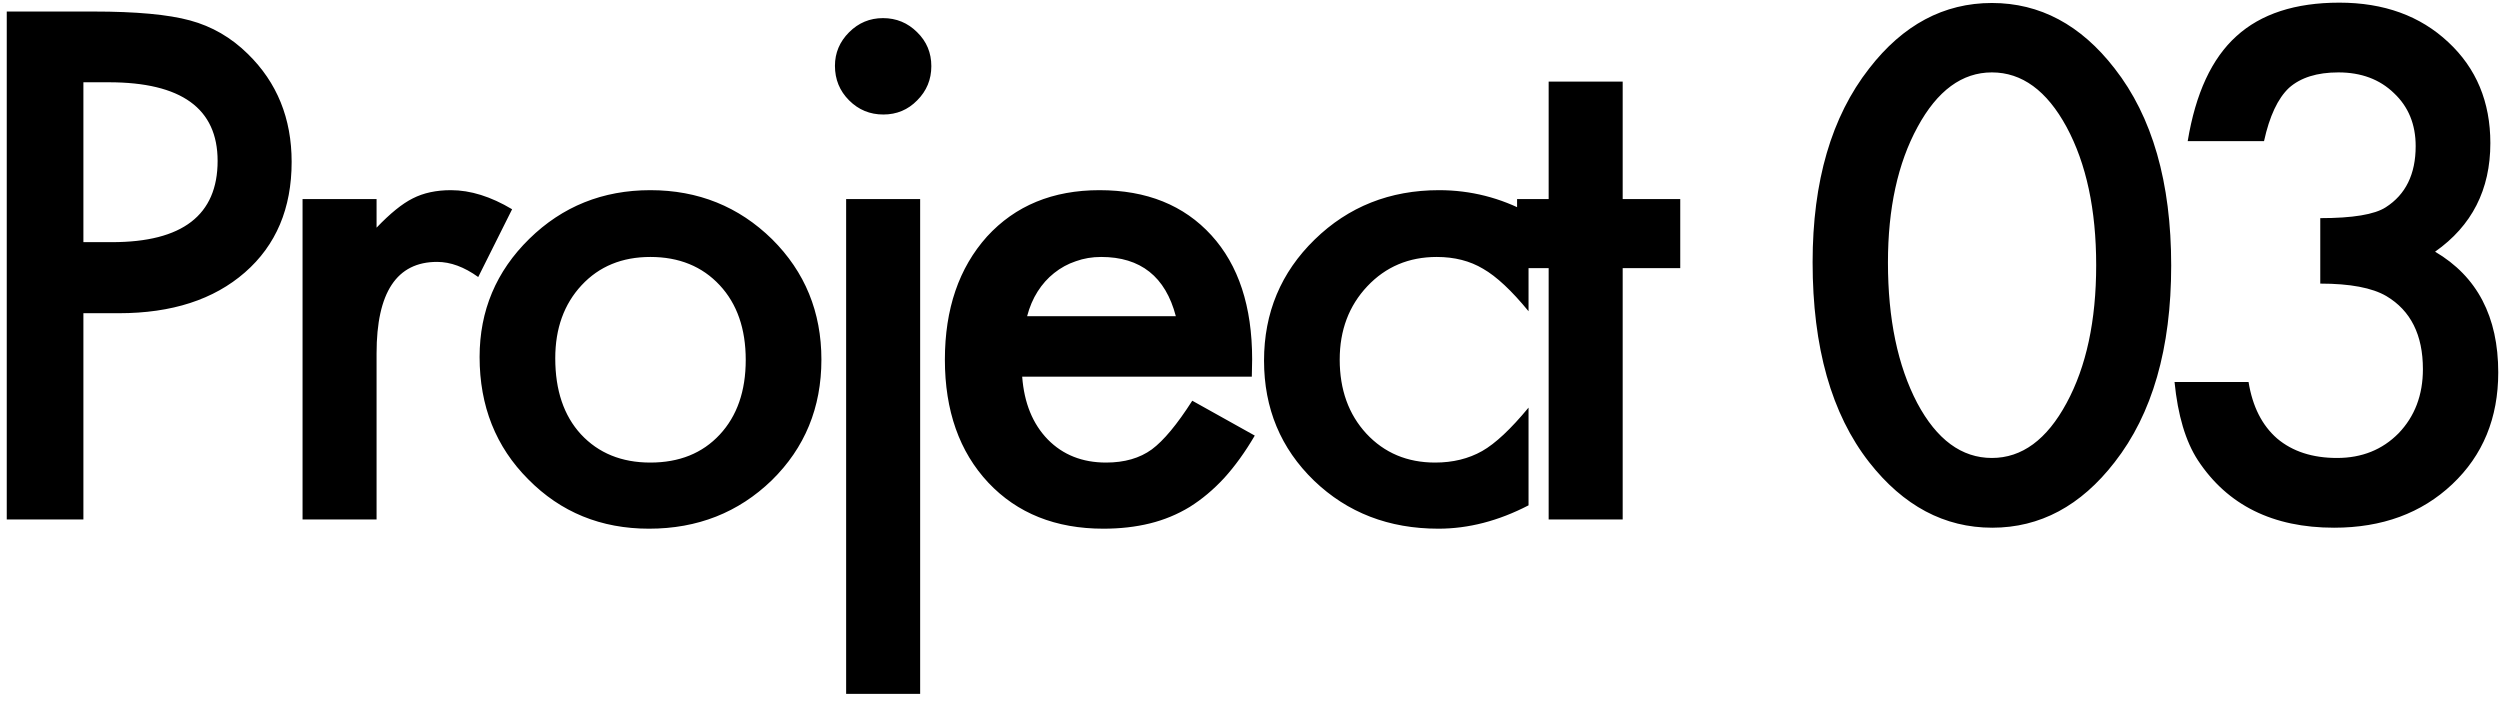 <svg width="231" height="65" viewBox="0 0 231 65" fill="none" xmlns="http://www.w3.org/2000/svg">
<path d="M7.706 28.941V48H0.624V1.066H8.649C12.58 1.066 15.549 1.34 17.555 1.887C19.582 2.434 21.365 3.467 22.905 4.987C25.6 7.622 26.948 10.945 26.948 14.958C26.948 19.254 25.509 22.659 22.631 25.171C19.754 27.684 15.873 28.941 10.989 28.941H7.706ZM7.706 22.375H10.351C16.856 22.375 20.108 19.872 20.108 14.867C20.108 10.023 16.755 7.602 10.047 7.602H7.706V22.375ZM27.956 18.393H34.795V21.037C36.052 19.72 37.166 18.818 38.139 18.332C39.132 17.825 40.307 17.572 41.665 17.572C43.469 17.572 45.353 18.16 47.319 19.335L44.188 25.597C42.891 24.665 41.625 24.199 40.389 24.199C36.66 24.199 34.795 27.015 34.795 32.649V48H27.956V18.393ZM44.315 32.984C44.315 28.708 45.845 25.07 48.905 22.071C51.965 19.072 55.694 17.572 60.091 17.572C64.509 17.572 68.258 19.082 71.338 22.101C74.378 25.121 75.898 28.829 75.898 33.227C75.898 37.665 74.368 41.383 71.308 44.383C68.228 47.362 64.448 48.851 59.969 48.851C55.531 48.851 51.813 47.331 48.813 44.291C45.814 41.292 44.315 37.523 44.315 32.984ZM51.306 33.105C51.306 36.064 52.096 38.404 53.677 40.127C55.298 41.87 57.436 42.741 60.091 42.741C62.766 42.741 64.904 41.88 66.505 40.157C68.106 38.435 68.906 36.135 68.906 33.257C68.906 30.38 68.106 28.079 66.505 26.357C64.884 24.614 62.746 23.743 60.091 23.743C57.477 23.743 55.359 24.614 53.738 26.357C52.117 28.1 51.306 30.349 51.306 33.105ZM85.022 18.393V64.111H78.183V18.393H85.022ZM77.149 6.082C77.149 4.886 77.585 3.853 78.456 2.981C79.328 2.11 80.371 1.674 81.587 1.674C82.823 1.674 83.877 2.11 84.748 2.981C85.62 3.832 86.055 4.876 86.055 6.112C86.055 7.348 85.62 8.402 84.748 9.273C83.897 10.145 82.854 10.581 81.618 10.581C80.381 10.581 79.328 10.145 78.456 9.273C77.585 8.402 77.149 7.338 77.149 6.082ZM115.668 34.807H94.45C94.632 37.239 95.423 39.175 96.821 40.613C98.219 42.032 100.013 42.741 102.202 42.741C103.904 42.741 105.312 42.336 106.427 41.525C107.521 40.715 108.767 39.215 110.166 37.026L115.941 40.249C115.05 41.769 114.107 43.076 113.114 44.17C112.121 45.244 111.057 46.136 109.923 46.845C108.788 47.534 107.562 48.041 106.244 48.365C104.927 48.689 103.498 48.851 101.958 48.851C97.54 48.851 93.994 47.433 91.319 44.596C88.644 41.738 87.307 37.949 87.307 33.227C87.307 28.546 88.604 24.756 91.198 21.858C93.812 19.001 97.277 17.572 101.594 17.572C105.951 17.572 109.396 18.96 111.929 21.736C114.442 24.492 115.698 28.312 115.698 33.196L115.668 34.807ZM108.646 29.214C107.693 25.567 105.393 23.743 101.746 23.743C100.915 23.743 100.134 23.874 99.405 24.138C98.675 24.381 98.007 24.746 97.399 25.232C96.811 25.698 96.304 26.266 95.879 26.934C95.453 27.603 95.129 28.363 94.906 29.214H108.646ZM141.237 19.669V28.758C139.677 26.853 138.278 25.546 137.042 24.837C135.826 24.108 134.397 23.743 132.756 23.743C130.182 23.743 128.044 24.645 126.342 26.448C124.64 28.252 123.789 30.511 123.789 33.227C123.789 36.003 124.609 38.283 126.251 40.066C127.913 41.849 130.03 42.741 132.604 42.741C134.245 42.741 135.694 42.387 136.951 41.677C138.167 40.988 139.595 39.651 141.237 37.665V46.693C138.461 48.132 135.684 48.851 132.908 48.851C128.328 48.851 124.498 47.372 121.418 44.413C118.337 41.434 116.797 37.736 116.797 33.318C116.797 28.9 118.358 25.171 121.478 22.132C124.599 19.092 128.429 17.572 132.969 17.572C135.887 17.572 138.643 18.271 141.237 19.669ZM149.936 24.776V48H143.096V24.776H140.178V18.393H143.096V7.541H149.936V18.393H155.255V24.776H149.936ZM167.485 24.229C167.485 16.751 169.227 10.783 172.713 6.325C175.834 2.292 179.613 0.276 184.051 0.276C188.489 0.276 192.269 2.292 195.39 6.325C198.875 10.783 200.618 16.853 200.618 24.533C200.618 32.193 198.875 38.252 195.39 42.711C192.269 46.744 188.5 48.76 184.082 48.76C179.664 48.76 175.874 46.744 172.713 42.711C169.227 38.252 167.485 32.092 167.485 24.229ZM174.446 24.259C174.446 29.468 175.348 33.794 177.151 37.239C178.955 40.623 181.255 42.316 184.051 42.316C186.828 42.316 189.128 40.623 190.952 37.239C192.776 33.875 193.687 29.63 193.687 24.503C193.687 19.376 192.776 15.12 190.952 11.736C189.128 8.372 186.828 6.69 184.051 6.69C181.295 6.69 179.005 8.372 177.182 11.736C175.358 15.079 174.446 19.254 174.446 24.259ZM214.393 26.205V20.156C217.392 20.156 219.409 19.821 220.442 19.153C222.286 17.977 223.208 16.093 223.208 13.499C223.208 11.492 222.54 9.861 221.202 8.605C219.885 7.328 218.173 6.69 216.065 6.69C214.099 6.69 212.579 7.166 211.505 8.118C210.472 9.091 209.702 10.732 209.195 13.043H202.143C202.872 8.625 204.372 5.393 206.642 3.346C208.911 1.279 212.083 0.245 216.156 0.245C220.27 0.245 223.624 1.461 226.218 3.893C228.812 6.305 230.109 9.415 230.109 13.225C230.109 17.521 228.406 20.865 225.002 23.256C228.893 25.546 230.838 29.265 230.838 34.412C230.838 38.627 229.42 42.072 226.583 44.748C223.745 47.422 220.108 48.76 215.67 48.76C210.016 48.76 205.821 46.683 203.085 42.528C201.95 40.786 201.231 38.374 200.927 35.294H207.766C208.131 37.563 209.013 39.306 210.411 40.522C211.83 41.718 213.674 42.316 215.943 42.316C218.233 42.316 220.128 41.556 221.628 40.036C223.127 38.475 223.877 36.5 223.877 34.108C223.877 30.947 222.752 28.698 220.503 27.36C219.186 26.59 217.149 26.205 214.393 26.205Z" fill="black"/>
</svg>

